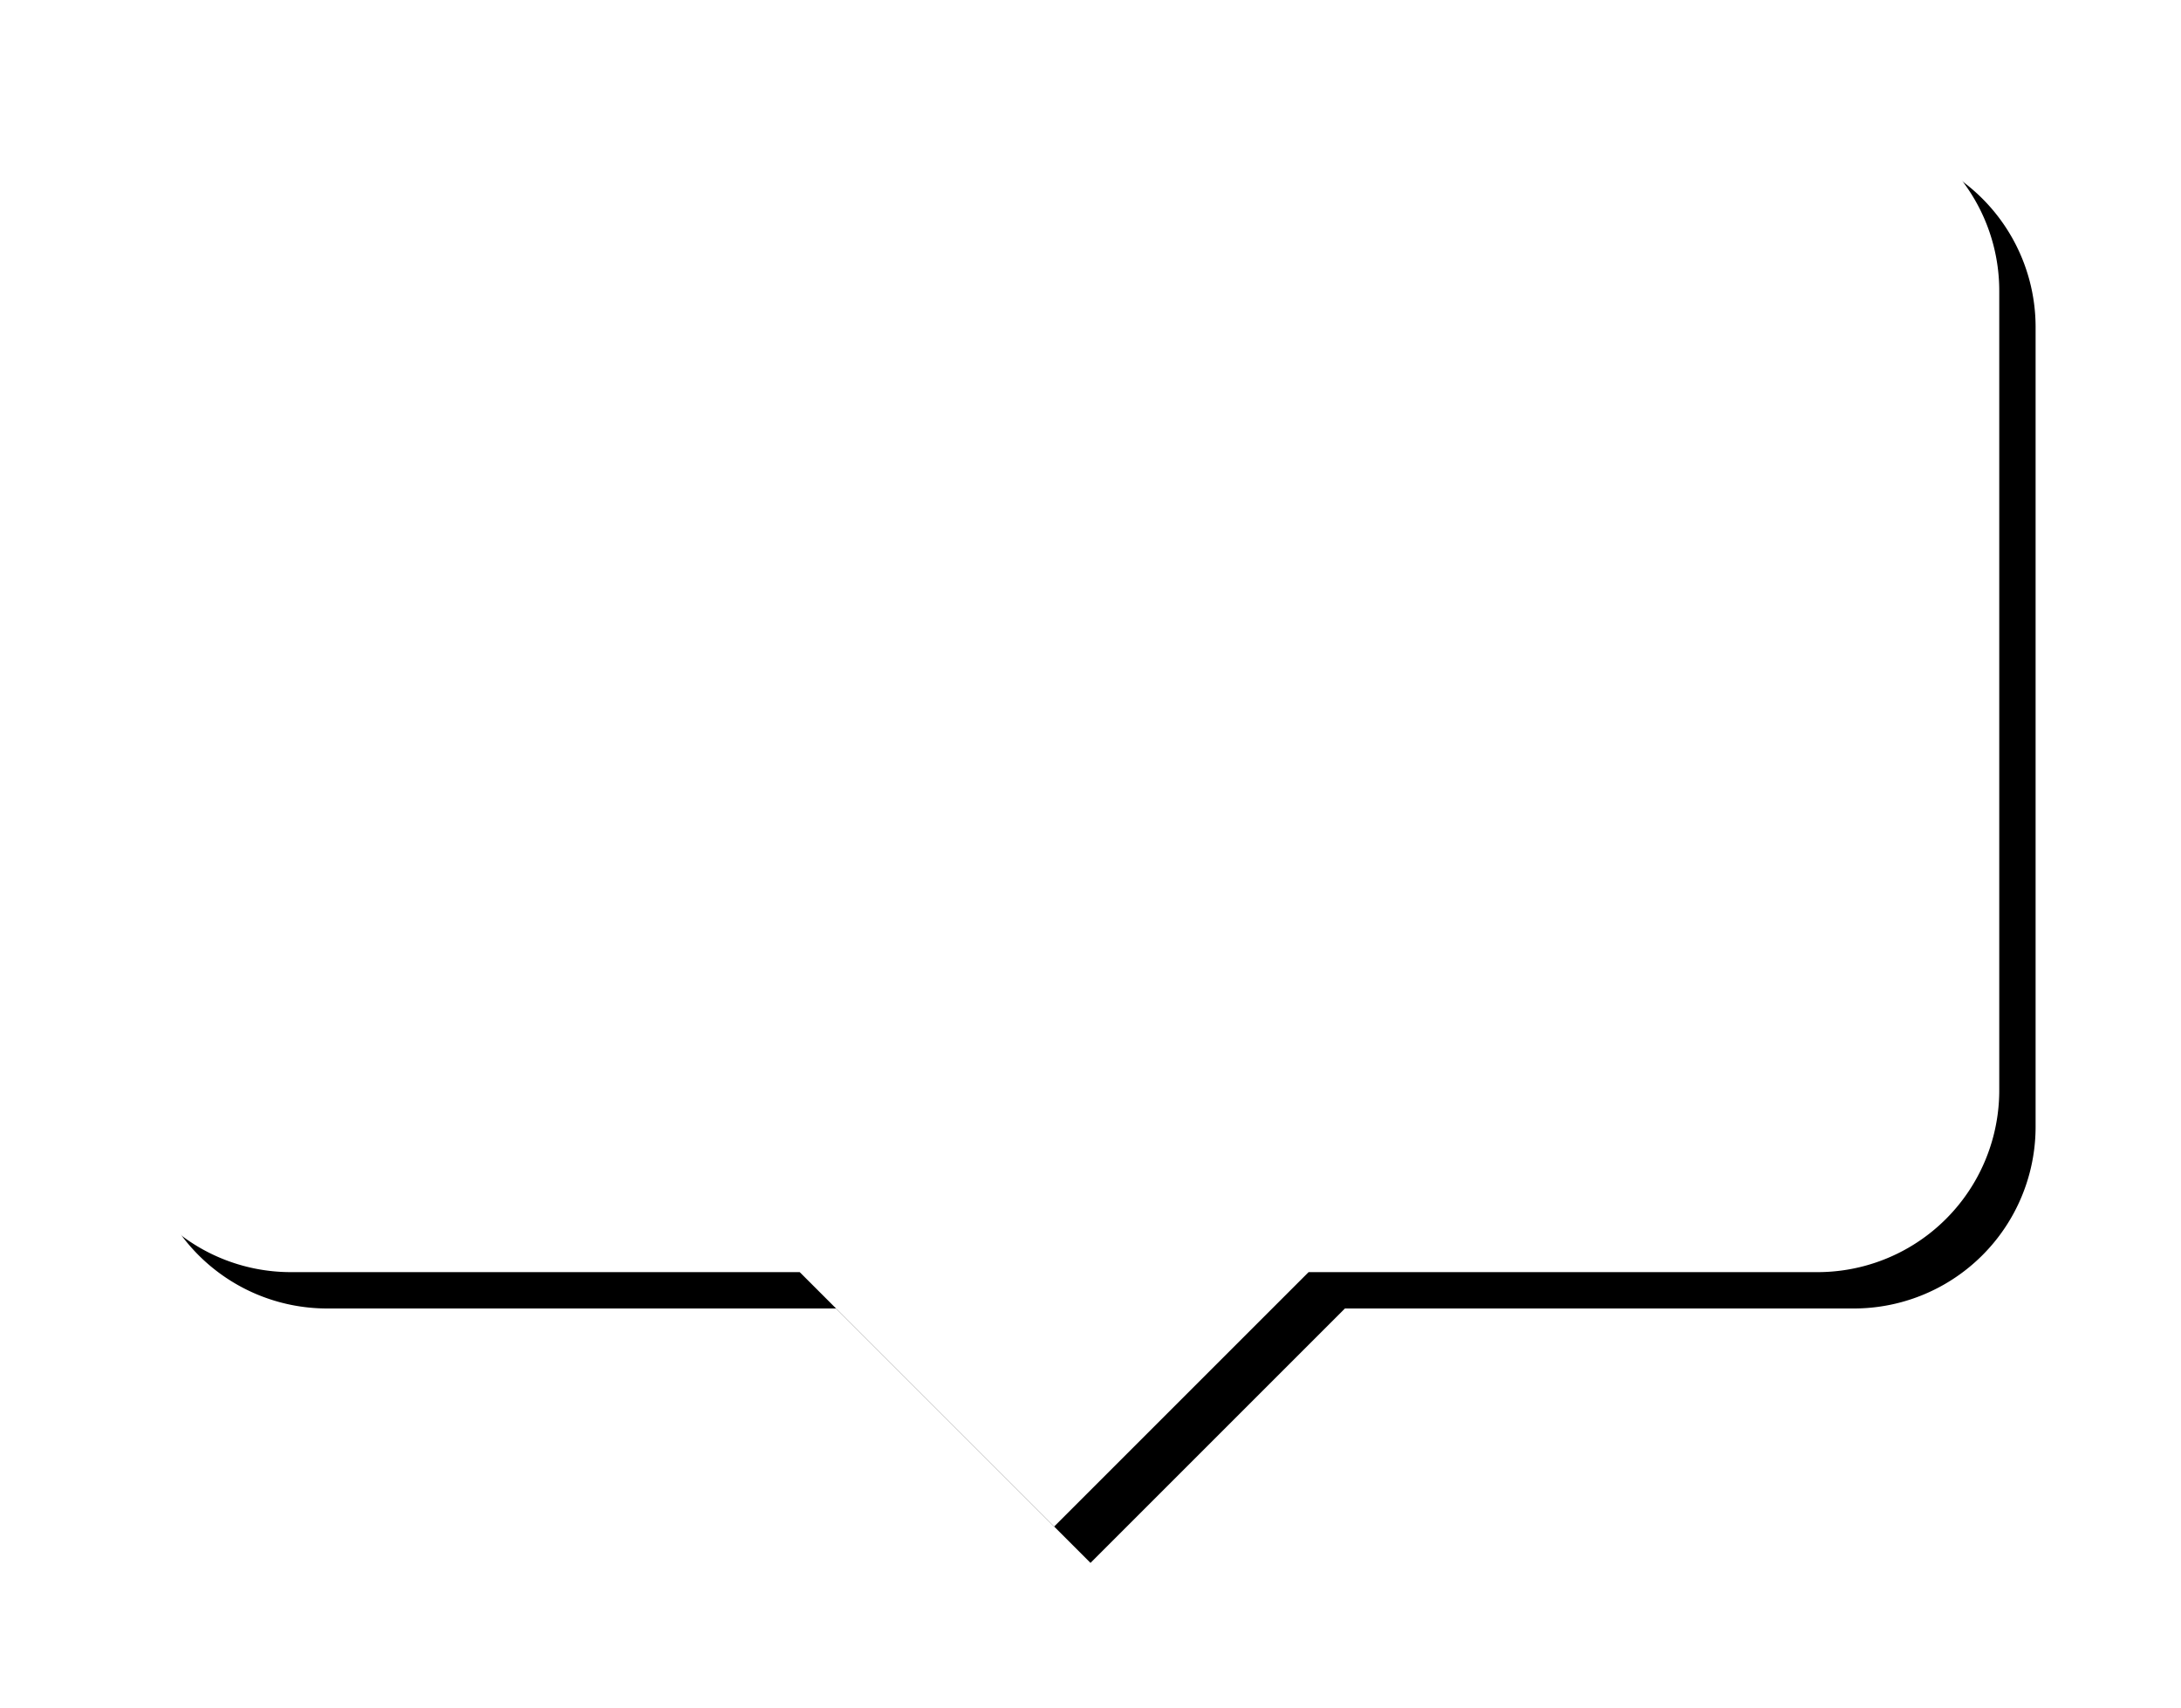 <svg xmlns="http://www.w3.org/2000/svg" xmlns:xlink="http://www.w3.org/1999/xlink" width="60" height="47" viewBox="0 0 60 47"><defs><filter id="c" width="125%" height="133.3%" x="-10.6%" y="-14.1%" filterUnits="objectBoundingBox"><feOffset dx="1" dy="1" in="SourceAlpha" result="shadowOffsetOuter1"/><feGaussianBlur in="shadowOffsetOuter1" result="shadowBlurOuter1" stdDeviation="2"/><feColorMatrix in="shadowBlurOuter1" values="0 0 0 0 0.4 0 0 0 0 0.4 0 0 0 0 0.4 0 0 0 1 0"/></filter><path id="a" d="m33 32-7 7-7-7H5a5 5 0 0 1-5-5V5a5 5 0 0 1 5-5h42a5 5 0 0 1 5 5v22a5 5 0 0 1-5 5z"/></defs><g fill="none" fill-rule="evenodd" transform="translate(3 3)"><use xlink:href="#a" fill="#000" filter="url(#c)"/><use xlink:href="#a" fill="#FFF"/></g></svg>